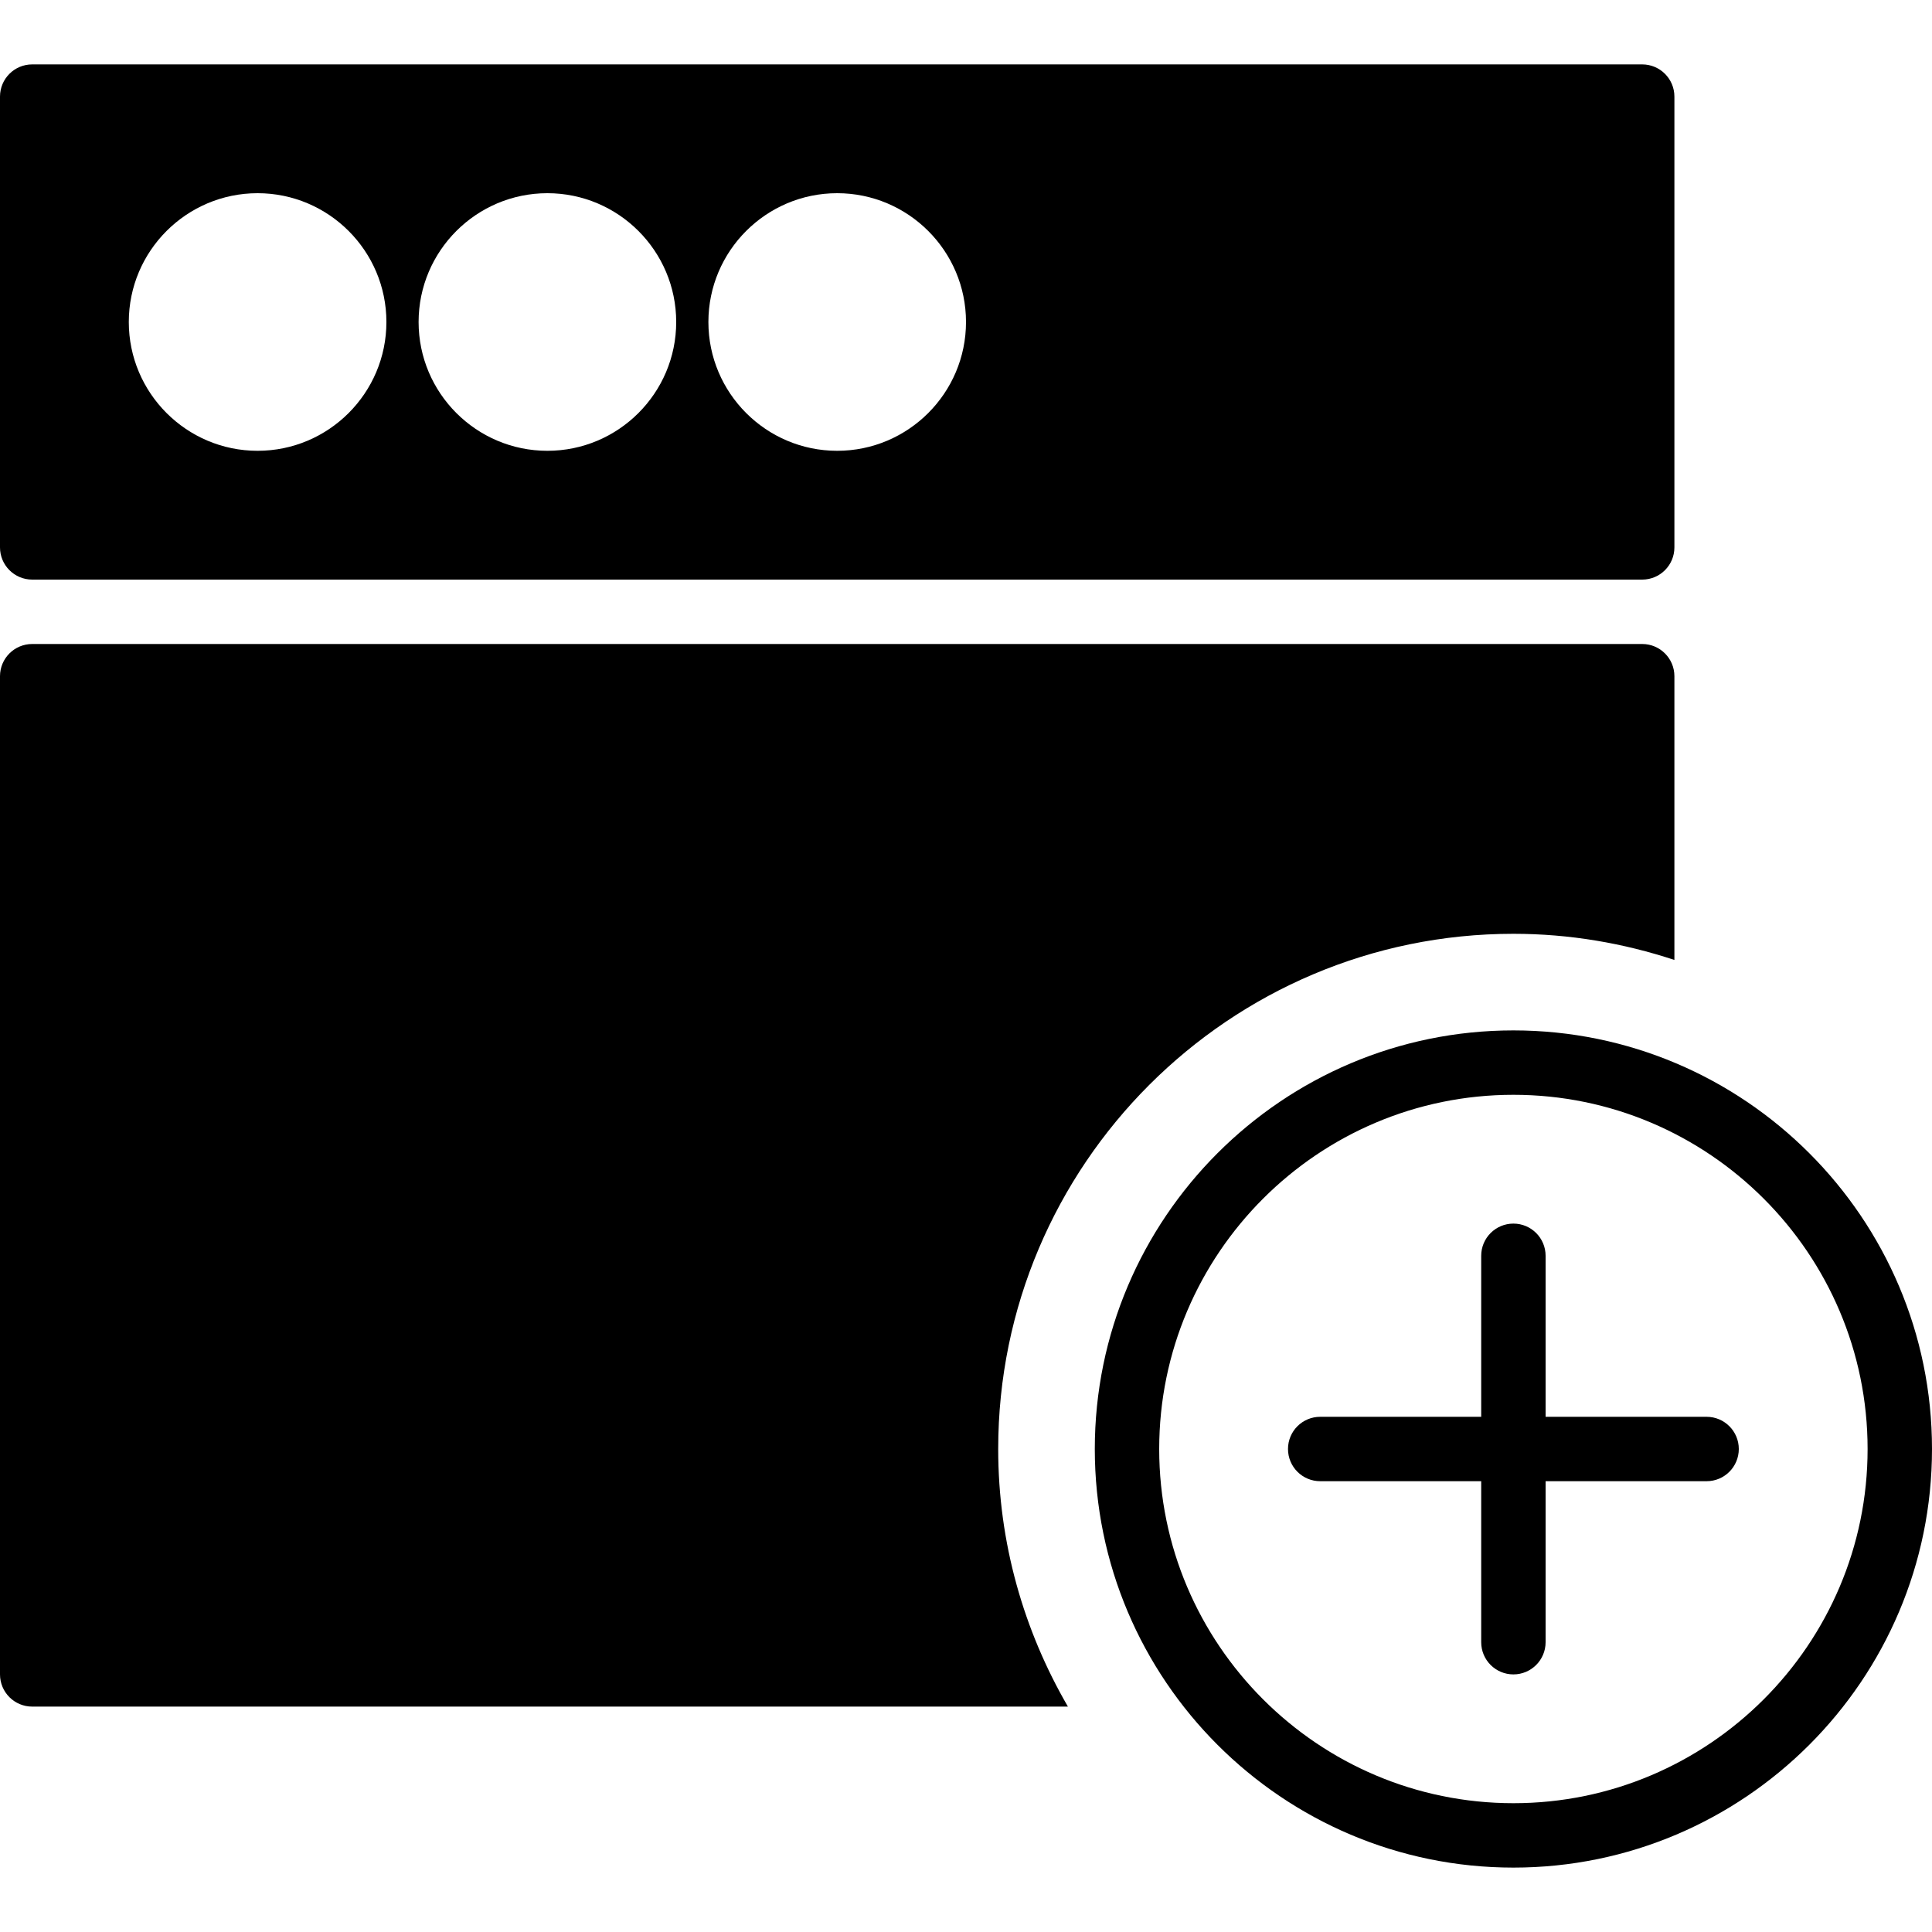 <?xml version="1.0" encoding="iso-8859-1"?>
<!-- Generator: Adobe Illustrator 18.0.0, SVG Export Plug-In . SVG Version: 6.00 Build 0)  -->
<!DOCTYPE svg PUBLIC "-//W3C//DTD SVG 1.1//EN" "http://www.w3.org/Graphics/SVG/1.1/DTD/svg11.dtd">
<svg version="1.1" id="Capa_1" xmlns="http://www.w3.org/2000/svg" xmlns:xlink="http://www.w3.org/1999/xlink" x="0px" y="0px"
	 viewBox="0 0 60 60" style="enable-background:new 0 0 60 60;" xml:space="preserve">
<g>
	<path d="M47,32c-7.168,0-13,5.832-13,13s5.832,13,13,13s13-5.832,13-13S54.168,32,47,32z M47,56c-6.065,0-11-4.935-11-11
		s4.935-11,11-11s11,4.935,11,11S53.065,56,47,56z"/>
	<path d="M53,44h-5v-5c0-0.553-0.448-1-1-1s-1,0.447-1,1v5h-5c-0.552,0-1,0.447-1,1s0.448,1,1,1h5v5c0,0.553,0.448,1,1,1
		s1-0.447,1-1v-5h5c0.552,0,1-0.447,1-1S53.552,44,53,44z"/>
	<path d="M1,18h50c0.552,0,1-0.447,1-1V3c0-0.553-0.448-1-1-1H1C0.448,2,0,2.447,0,3v14C0,17.553,0.448,18,1,18z M26,6
		c2.206,0,4,1.794,4,4s-1.794,4-4,4s-4-1.794-4-4S23.794,6,26,6z M17,6c2.206,0,4,1.794,4,4s-1.794,4-4,4s-4-1.794-4-4
		S14.794,6,17,6z M8,6c2.206,0,4,1.794,4,4s-1.794,4-4,4s-4-1.794-4-4S5.794,6,8,6z"/>
	<path d="M47,29c1.747,0,3.425,0.292,5,0.812V21c0-0.553-0.448-1-1-1H1c-0.552,0-1,0.447-1,1v31c0,0.553,0.448,1,1,1h32.165
		C31.797,50.644,31,47.916,31,45C31,36.178,38.178,29,47,29z"/>
</g>
<g>
</g>
<g>
</g>
<g>
</g>
<g>
</g>
<g>
</g>
<g>
</g>
<g>
</g>
<g>
</g>
<g>
</g>
<g>
</g>
<g>
</g>
<g>
</g>
<g>
</g>
<g>
</g>
<g>
</g>
</svg>
